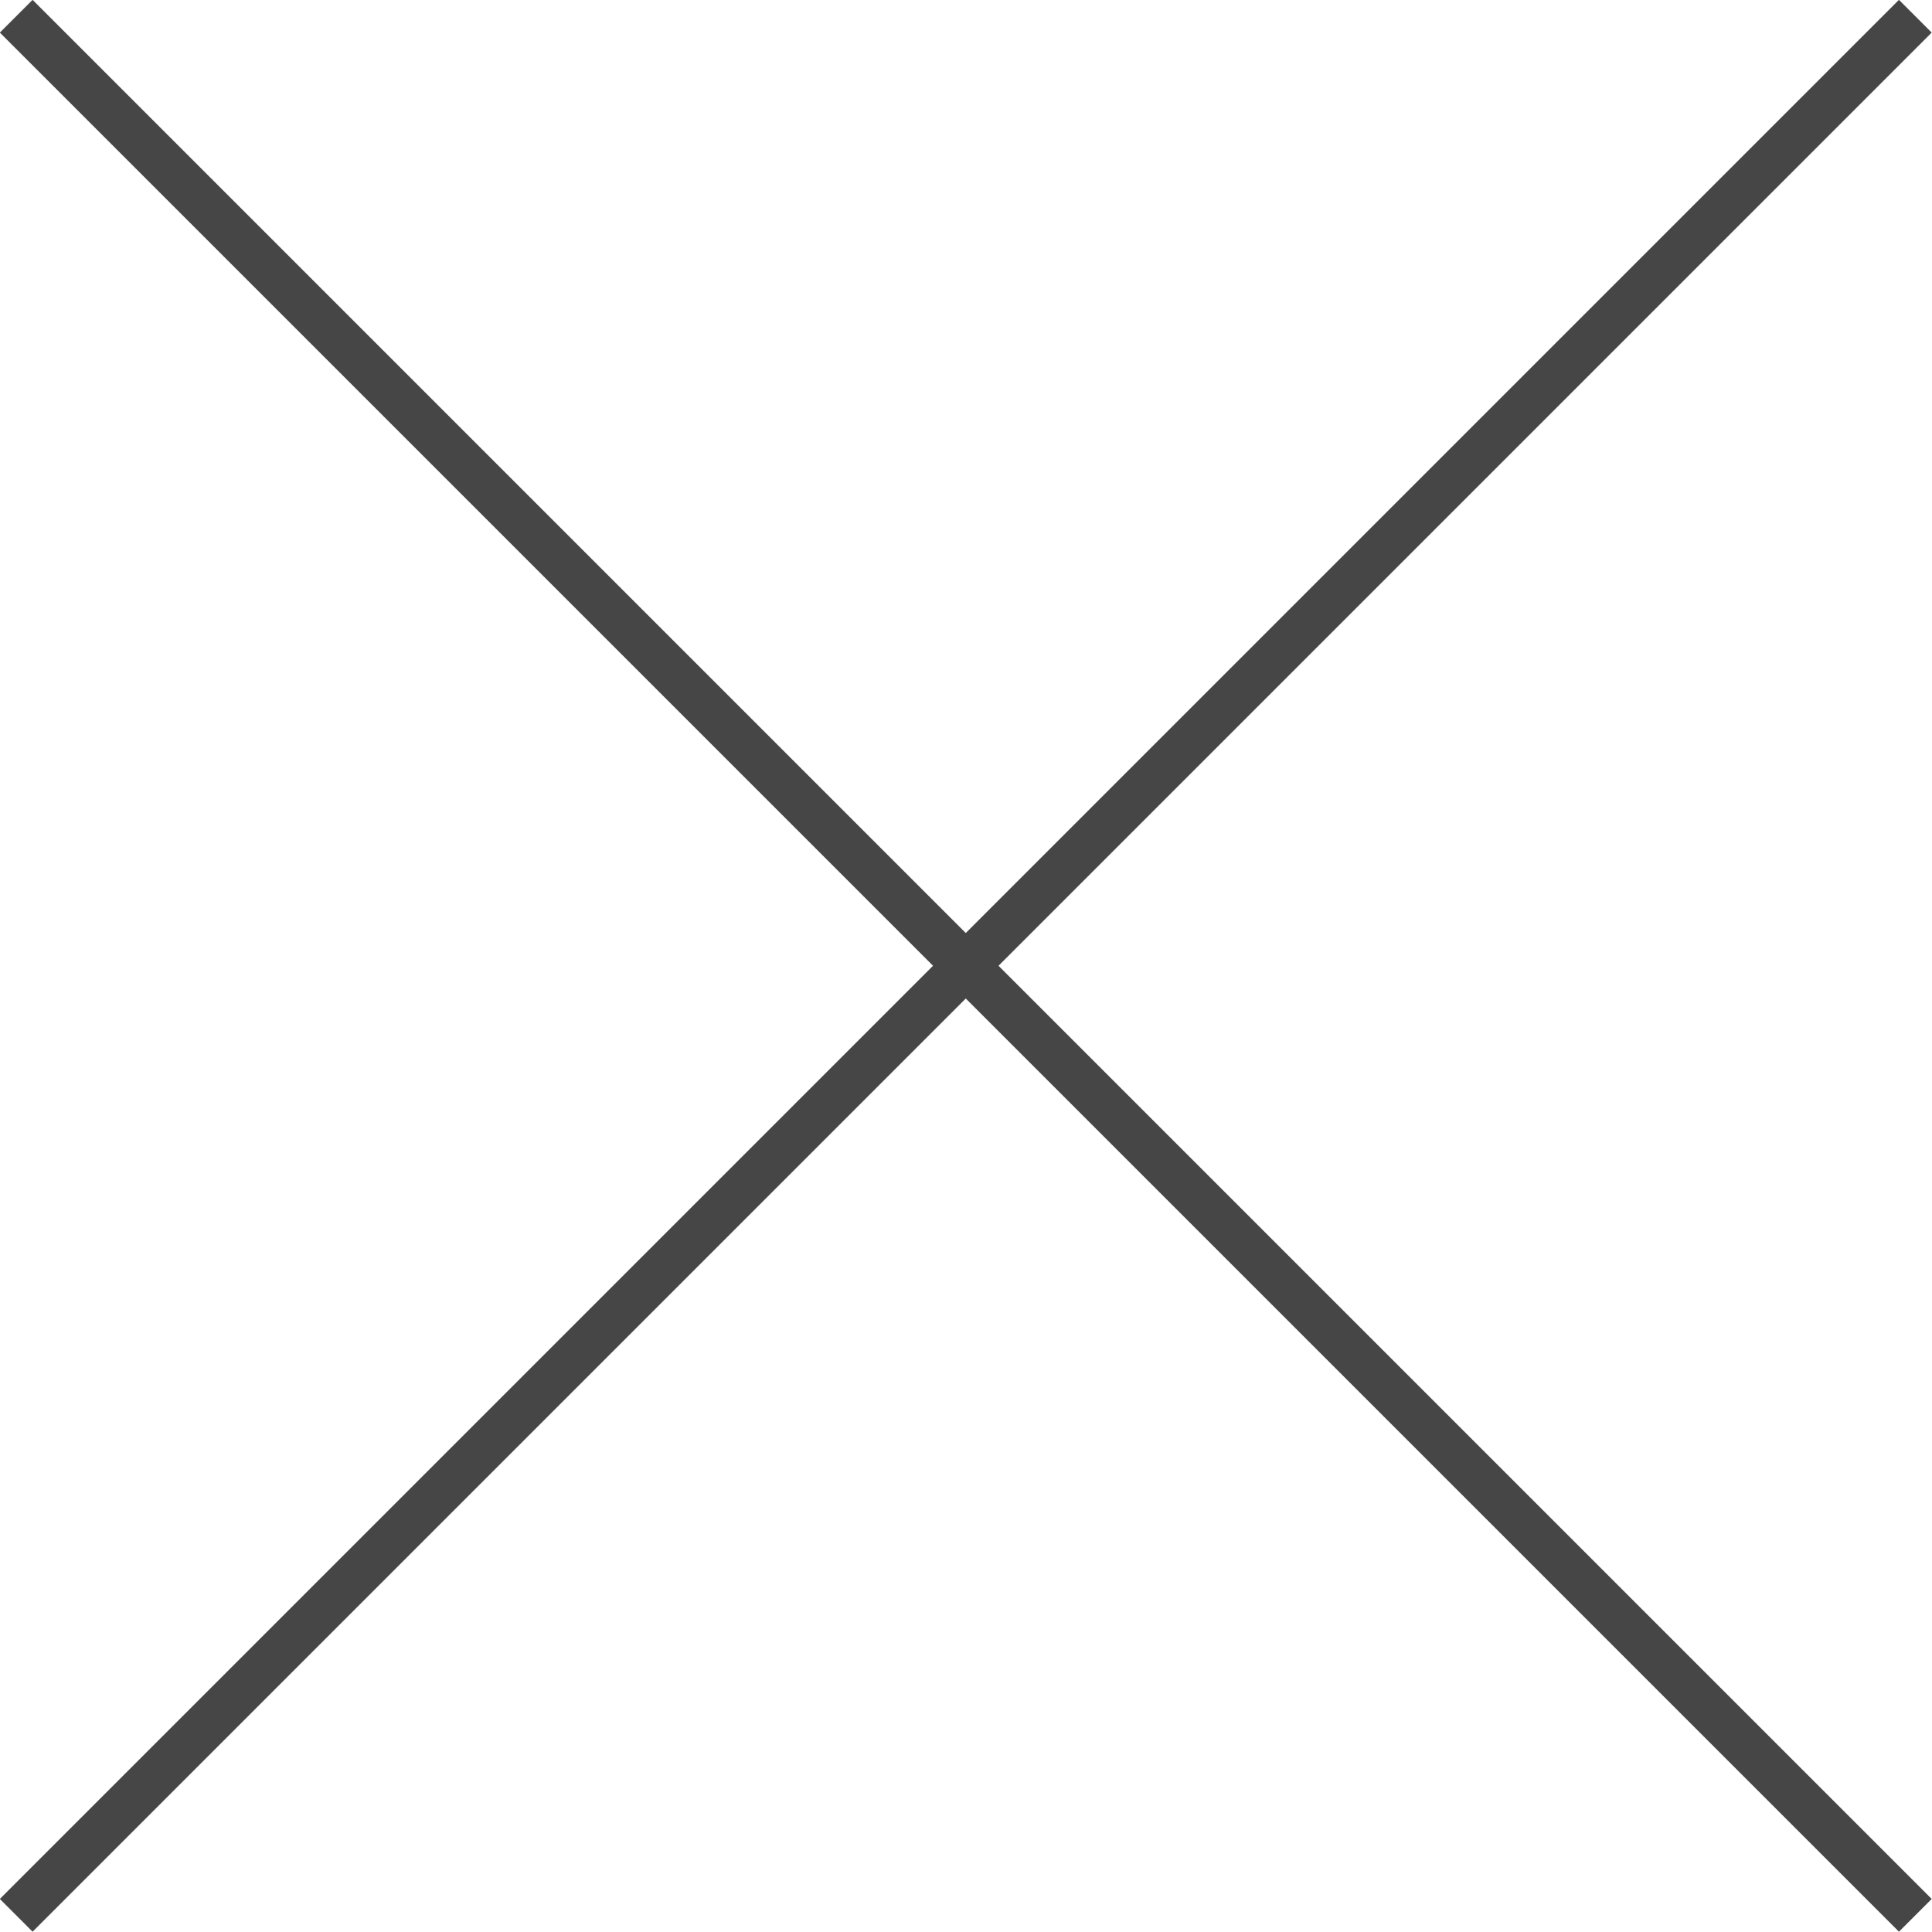 <?xml version="1.0" encoding="UTF-8"?><svg id="b" xmlns="http://www.w3.org/2000/svg" width="41.7" height="41.7" viewBox="0 0 41.7 41.7"><defs><style>.d{fill:none;stroke:#464646;stroke-miterlimit:10;}</style></defs><g id="c"><line class="d" x1=".35" y1=".35" x2="41.34" y2="41.34"/><line class="d" x1="41.34" y1=".35" x2=".35" y2="41.34"/></g></svg>